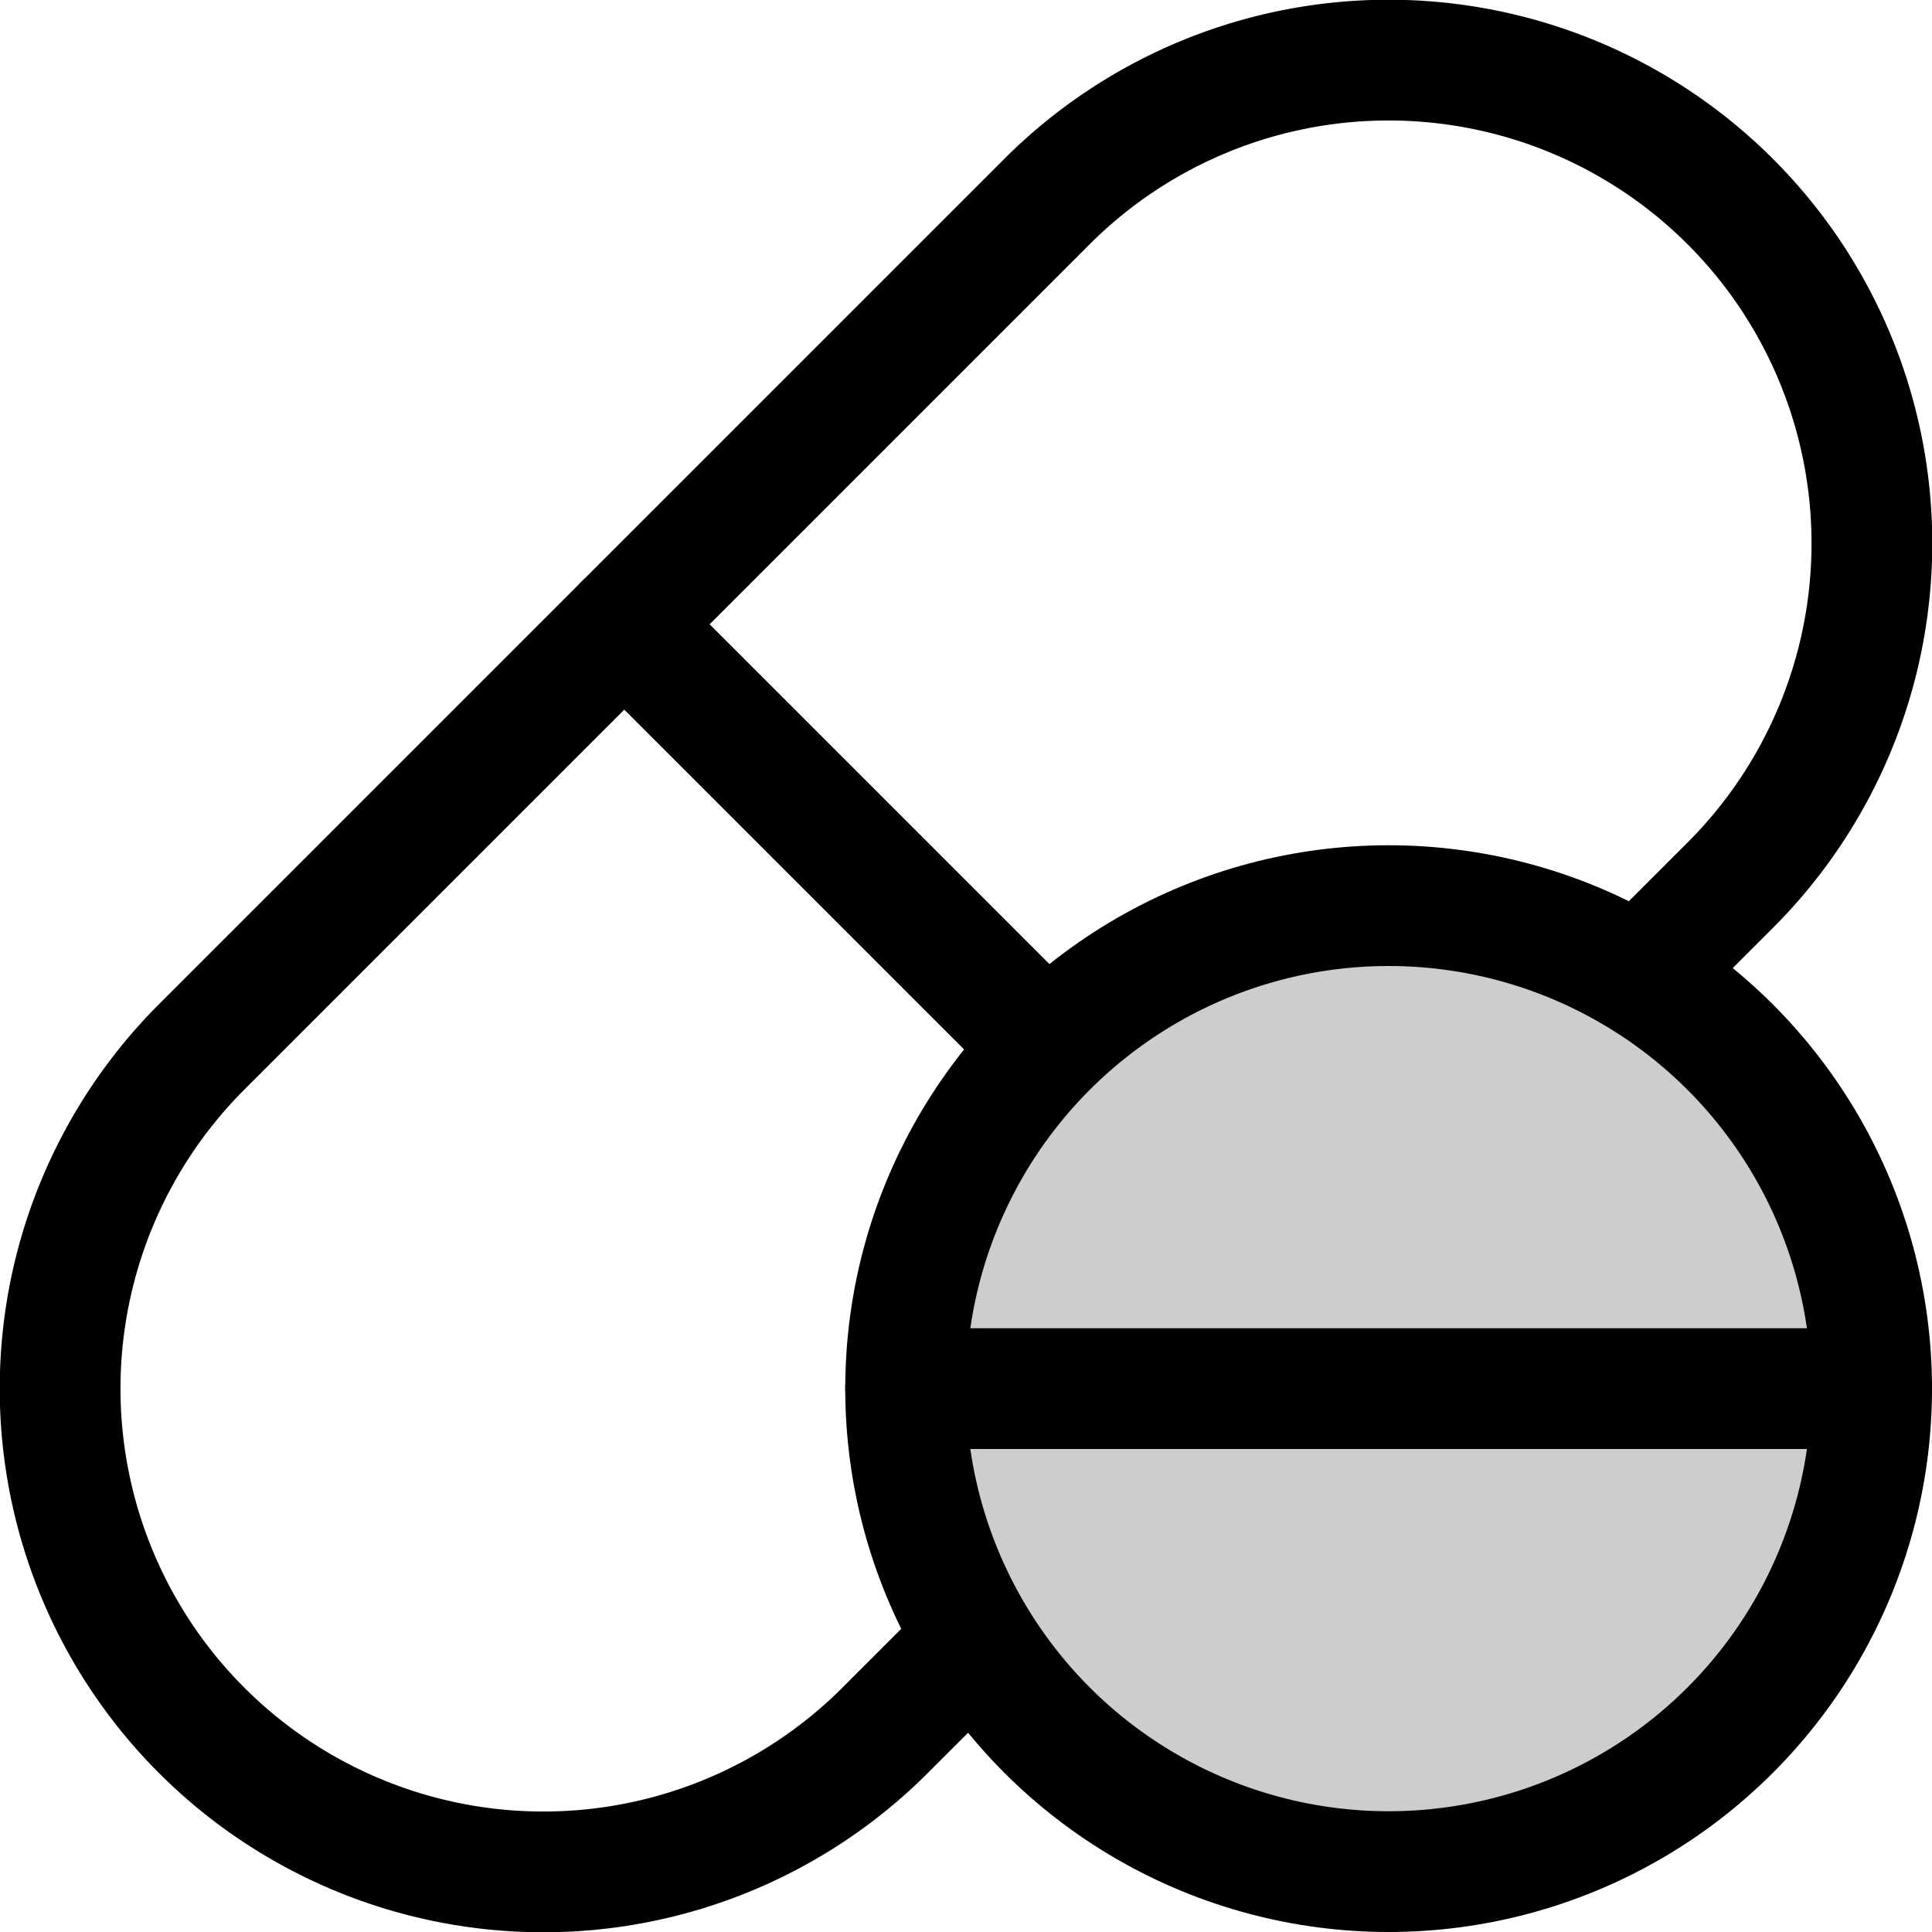 <?xml version="1.0"?><svg xmlns="http://www.w3.org/2000/svg" viewBox="0 0 32 32"><path d="M27.16,16.16l1.5-1.5A8,8,0,0,0,17.34,3.34l-14,14A8,8,0,0,0,14.66,28.66l1.5-1.5" style="fill:none;stroke:#000;stroke-linecap:round;stroke-linejoin:round;stroke-width:2px"/><line x1="17.34" y1="17.34" x2="10.34" y2="10.34" style="fill:none;stroke:#000;stroke-linecap:round;stroke-linejoin:round;stroke-width:2px"/><circle cx="23" cy="23" r="8" style="fill:#cdcdcd;stroke:#000;stroke-linecap:round;stroke-linejoin:round;stroke-width:2px"/><line x1="15" y1="23" x2="31" y2="23" style="fill:#cdcdcd;stroke:#000;stroke-linecap:round;stroke-linejoin:round;stroke-width:2px"/></svg>